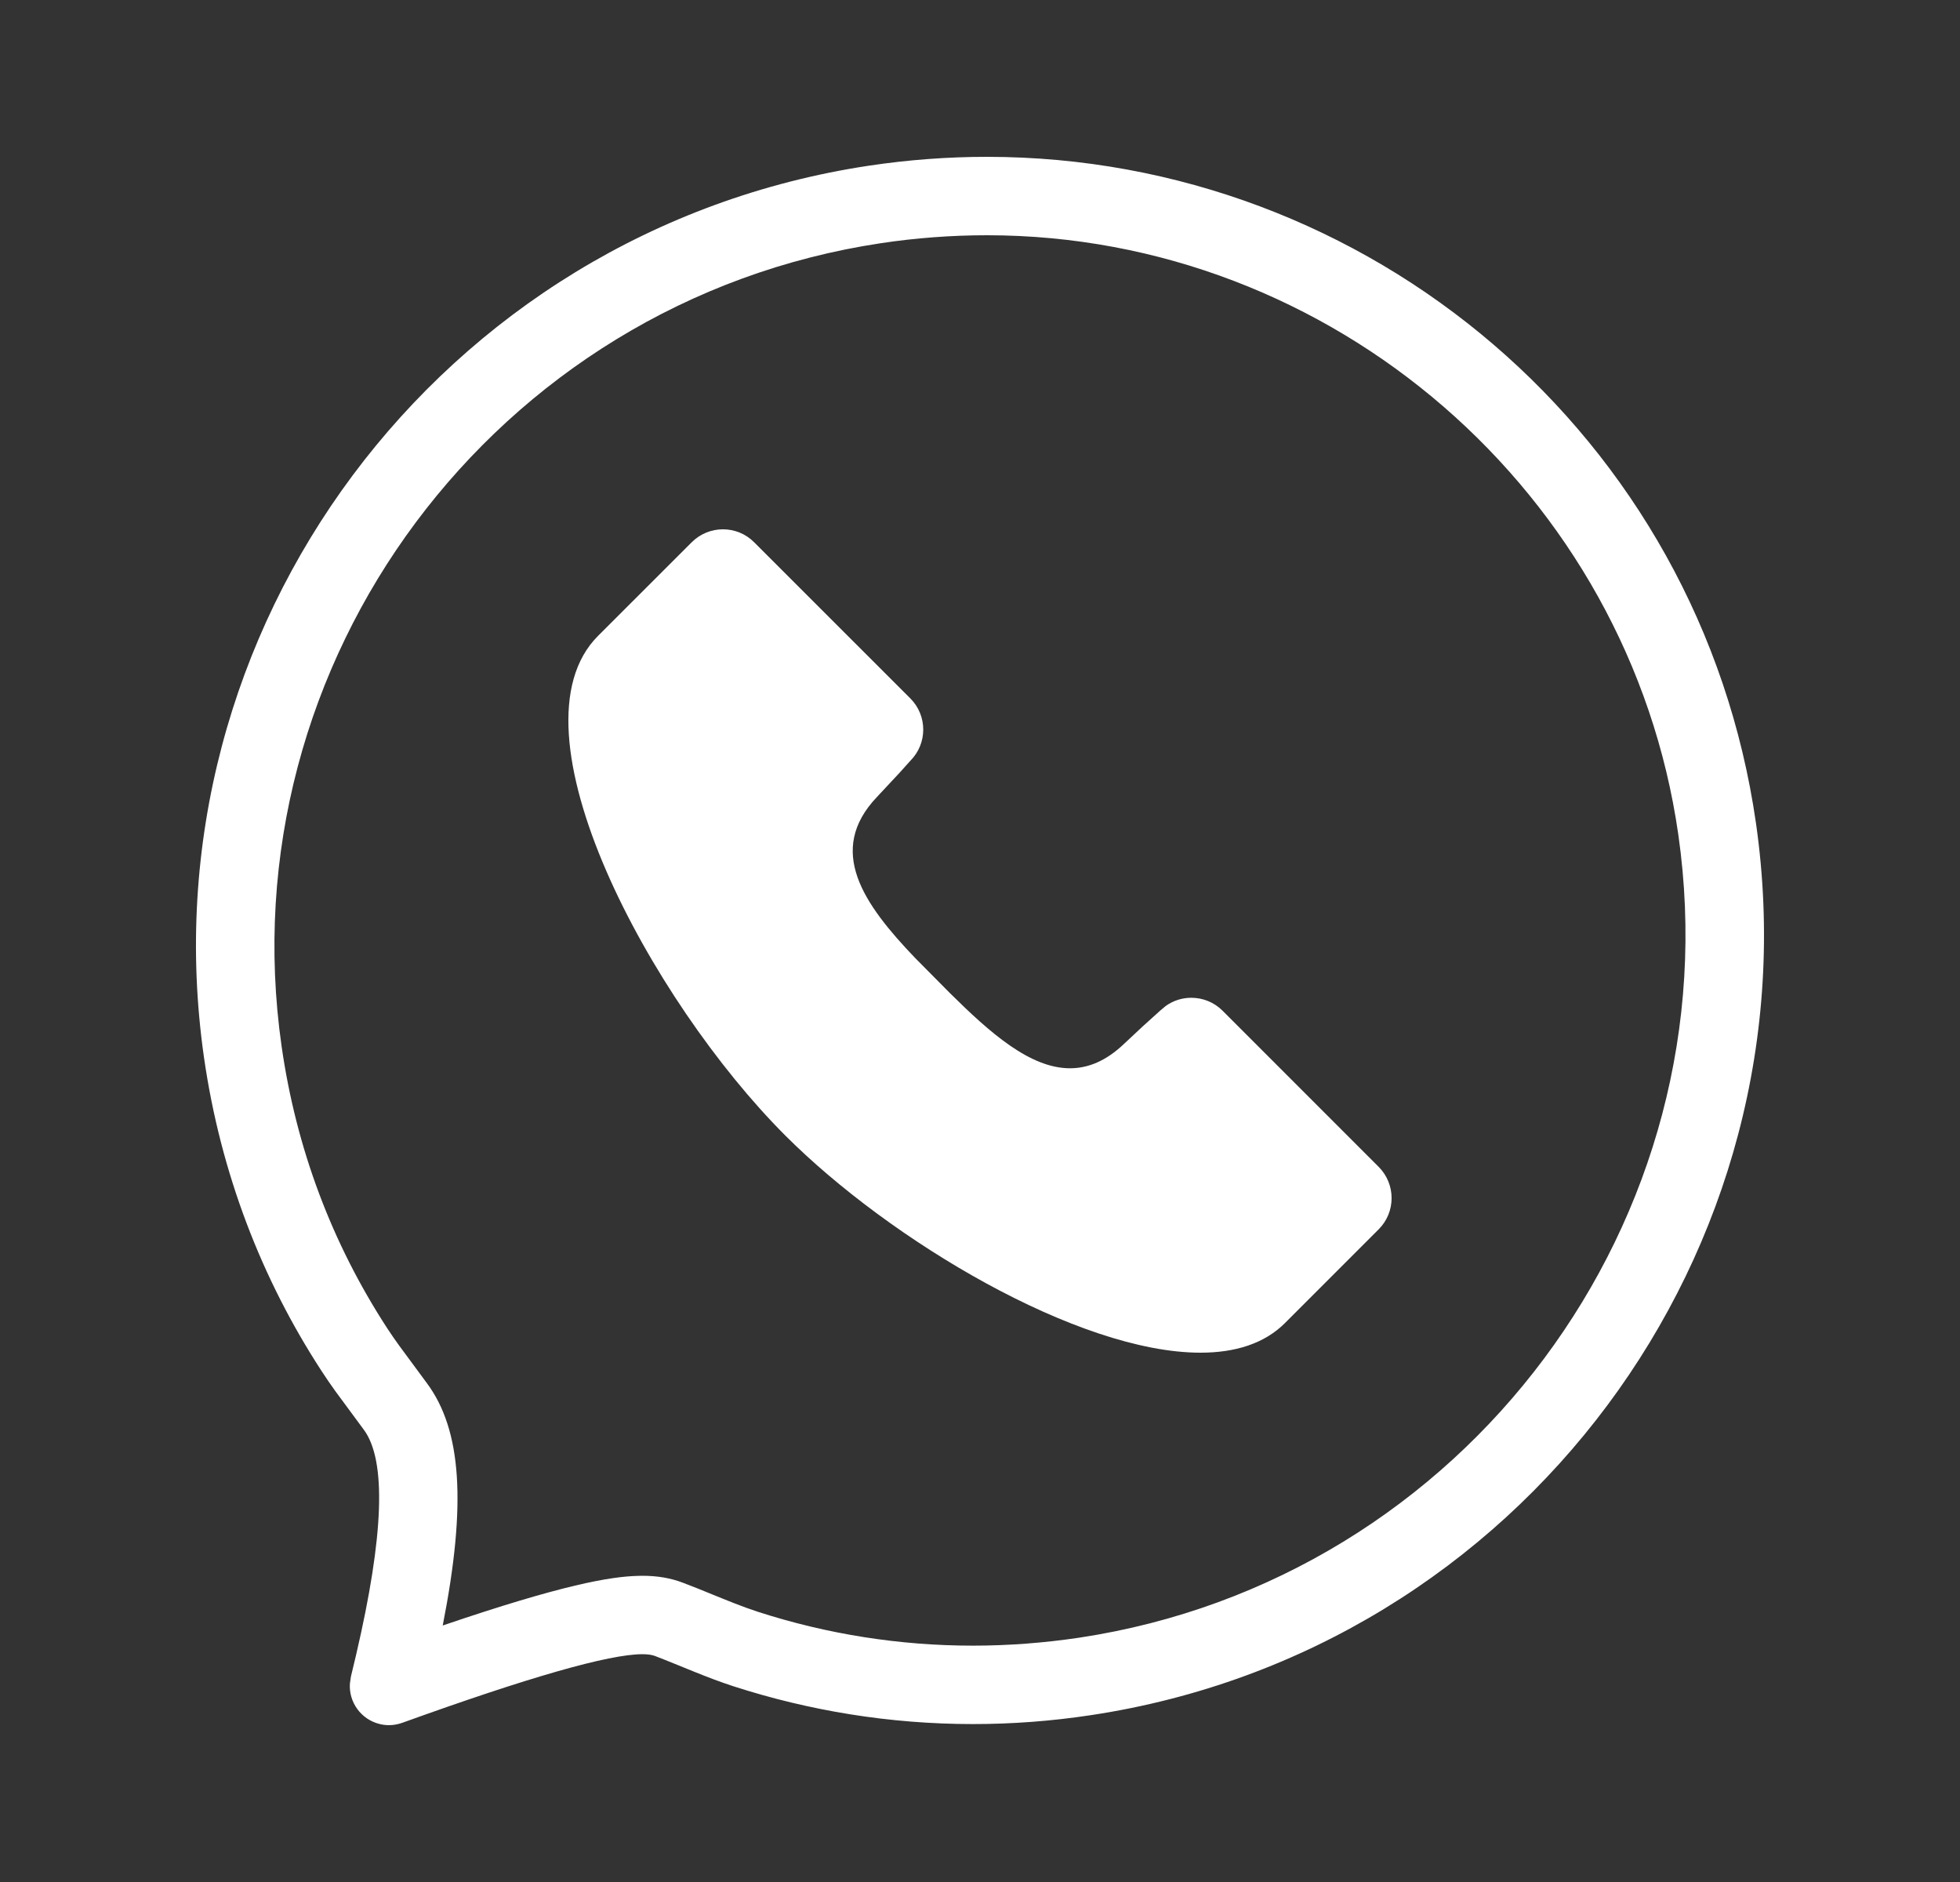 <svg width="25" height="24" viewBox="0 0 25 24" fill="none" xmlns="http://www.w3.org/2000/svg">
<rect x="0" y="0" width="25" height="24" fill="#333333" stroke="none"/>
<path fill-rule="evenodd" clip-rule="evenodd" d="M9.221 6.75C9.077 6.75 8.933 6.805 8.823 6.915L7.628 8.109C6.433 9.305 8.3 12.765 10.018 14.482C11.354 15.818 13.753 17.25 15.312 17.25C15.753 17.25 16.127 17.135 16.39 16.872L17.585 15.677C17.805 15.457 17.805 15.101 17.585 14.88L15.594 12.889C15.484 12.779 15.34 12.724 15.195 12.724C15.08 12.724 14.965 12.759 14.867 12.83L14.797 12.889C14.655 13.015 14.501 13.156 14.337 13.312C14.107 13.531 13.878 13.623 13.648 13.623C13.137 13.623 12.626 13.169 12.115 12.663L11.672 12.216C11.017 11.532 10.533 10.847 11.187 10.162L11.48 9.848C11.525 9.798 11.569 9.75 11.611 9.702C11.831 9.482 11.831 9.126 11.611 8.906L9.619 6.915C9.51 6.805 9.366 6.75 9.221 6.75ZM12.589 2C17.45 2 21.687 5.55 22.398 10.5C23.18 15.956 19.383 21.048 13.917 21.872C13.41 21.949 12.907 21.986 12.41 21.986C11.352 21.986 10.324 21.817 9.355 21.504C9.012 21.393 8.684 21.244 8.35 21.116C8.313 21.103 8.261 21.095 8.194 21.095C7.769 21.095 6.747 21.387 5.131 21.97C5.076 21.989 5.019 22 4.962 22C4.921 22 4.881 21.995 4.841 21.985C4.603 21.926 4.447 21.705 4.463 21.469L4.476 21.38L4.542 21.104C4.898 19.58 4.93 18.623 4.641 18.233L4.275 17.737C4.215 17.653 4.156 17.568 4.1 17.481C3.339 16.313 2.814 14.961 2.602 13.486C1.819 8.029 5.615 2.937 11.082 2.113C11.589 2.037 12.092 2 12.589 2ZM12.589 3C12.138 3 11.681 3.034 11.231 3.102C6.315 3.844 2.888 8.438 3.592 13.344C3.778 14.642 4.231 15.85 4.938 16.937C4.987 17.012 5.037 17.084 5.089 17.156L5.446 17.64C5.887 18.235 5.953 19.176 5.647 20.729C7.183 20.206 7.786 20.105 8.14 20.096L8.194 20.095C8.385 20.095 8.553 20.124 8.706 20.182L8.894 20.255L9.081 20.331C9.273 20.409 9.465 20.488 9.663 20.553C10.55 20.84 11.475 20.986 12.41 20.986C12.861 20.986 13.318 20.951 13.768 20.884C18.684 20.142 22.111 15.548 21.407 10.643C20.782 6.285 16.991 3 12.589 3Z" fill="white"/>
</svg>
